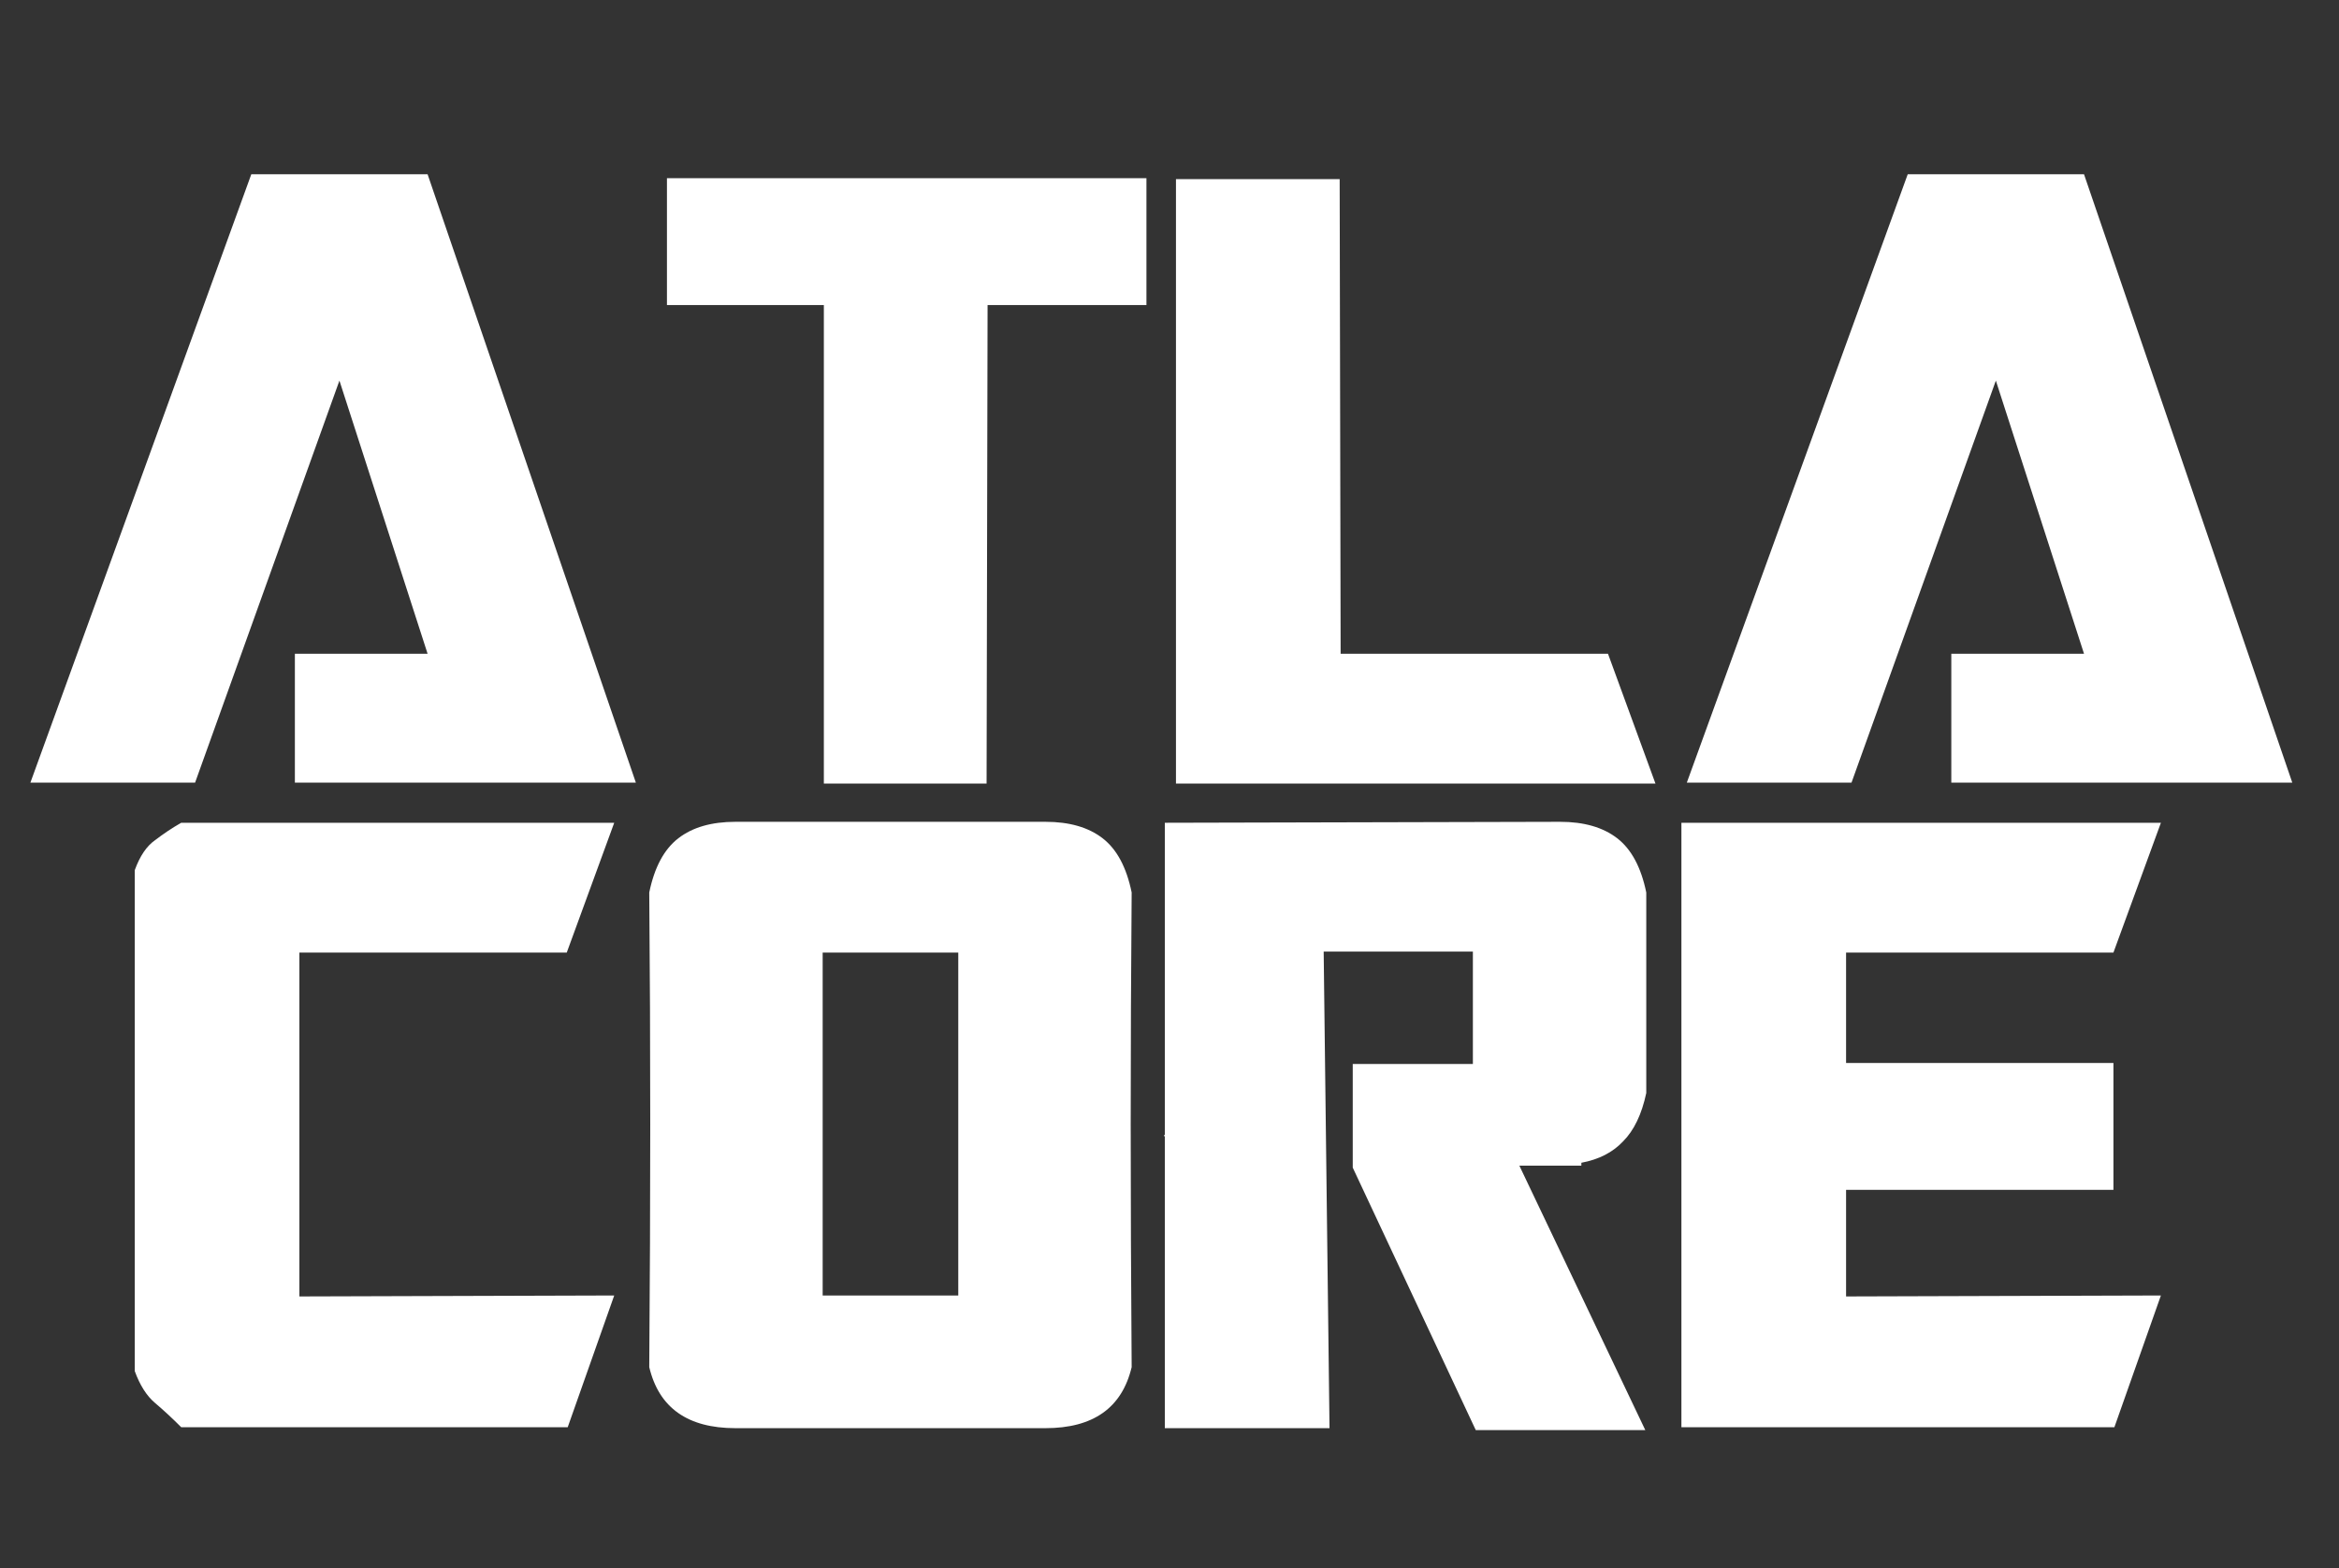 <svg width="85" height="57" viewBox="0 0 85 57" fill="none" xmlns="http://www.w3.org/2000/svg">
<rect x="0" y="0" width="85" height="57" fill="#333333" stroke="none"/>
<path d="M22.321 29.901L20.596 34.618H10.88V47.115L22.321 47.08L20.631 51.867H6.585C6.257 51.538 5.94 51.245 5.635 50.987C5.33 50.729 5.083 50.342 4.896 49.825V31.626C5.083 31.109 5.33 30.746 5.635 30.534C5.94 30.3 6.257 30.088 6.585 29.901H22.321ZM26.727 51.902C24.991 51.902 23.946 51.163 23.594 49.684C23.618 46.61 23.63 43.665 23.63 40.849C23.63 38.032 23.618 35.228 23.594 32.435C23.782 31.52 24.134 30.863 24.651 30.464C25.167 30.065 25.859 29.866 26.727 29.866H37.992C38.861 29.866 39.553 30.065 40.069 30.464C40.586 30.863 40.938 31.52 41.125 32.435C41.102 35.228 41.09 38.032 41.09 40.849C41.09 43.665 41.102 46.61 41.125 49.684C40.773 51.163 39.729 51.902 37.992 51.902H26.727ZM29.896 47.08H34.824V34.618H29.896V47.08ZM48.315 51.902H42.33V41.306L42.295 41.271L42.33 41.236V29.901L56.693 29.866C57.561 29.866 58.253 30.065 58.77 30.464C59.286 30.863 59.638 31.52 59.826 32.435C59.826 33.937 59.826 35.134 59.826 36.026C59.826 36.894 59.826 37.575 59.826 38.068C59.826 38.56 59.826 38.924 59.826 39.159C59.826 39.37 59.826 39.558 59.826 39.722C59.661 40.497 59.38 41.083 58.981 41.482C58.605 41.881 58.101 42.139 57.467 42.257V42.362H55.214L59.791 51.973H53.63L49.159 42.433V38.666H53.525V34.583H48.103L48.315 51.902ZM61.103 29.901H78.528L76.803 34.618H67.087V38.631H76.803V43.242H67.087V47.115L78.528 47.08L76.838 51.867H61.103V29.901Z" fill="white"/>
<path d="M1.105 28.441L9.132 6.334H15.539L23.107 28.441H10.716V23.759H15.539L12.335 13.832L7.09 28.441H1.105ZM24.237 6.475H41.662V11.086H35.889L35.853 28.476H29.939V11.086H24.237V6.475ZM48.719 23.759H58.435L60.16 28.476H42.735V6.51H48.684L48.719 23.759ZM61.3 28.441L69.327 6.334H75.734L83.302 28.441H70.911V23.759H75.734L72.53 13.832L67.285 28.441H61.3Z" fill="white"/>
</svg>

